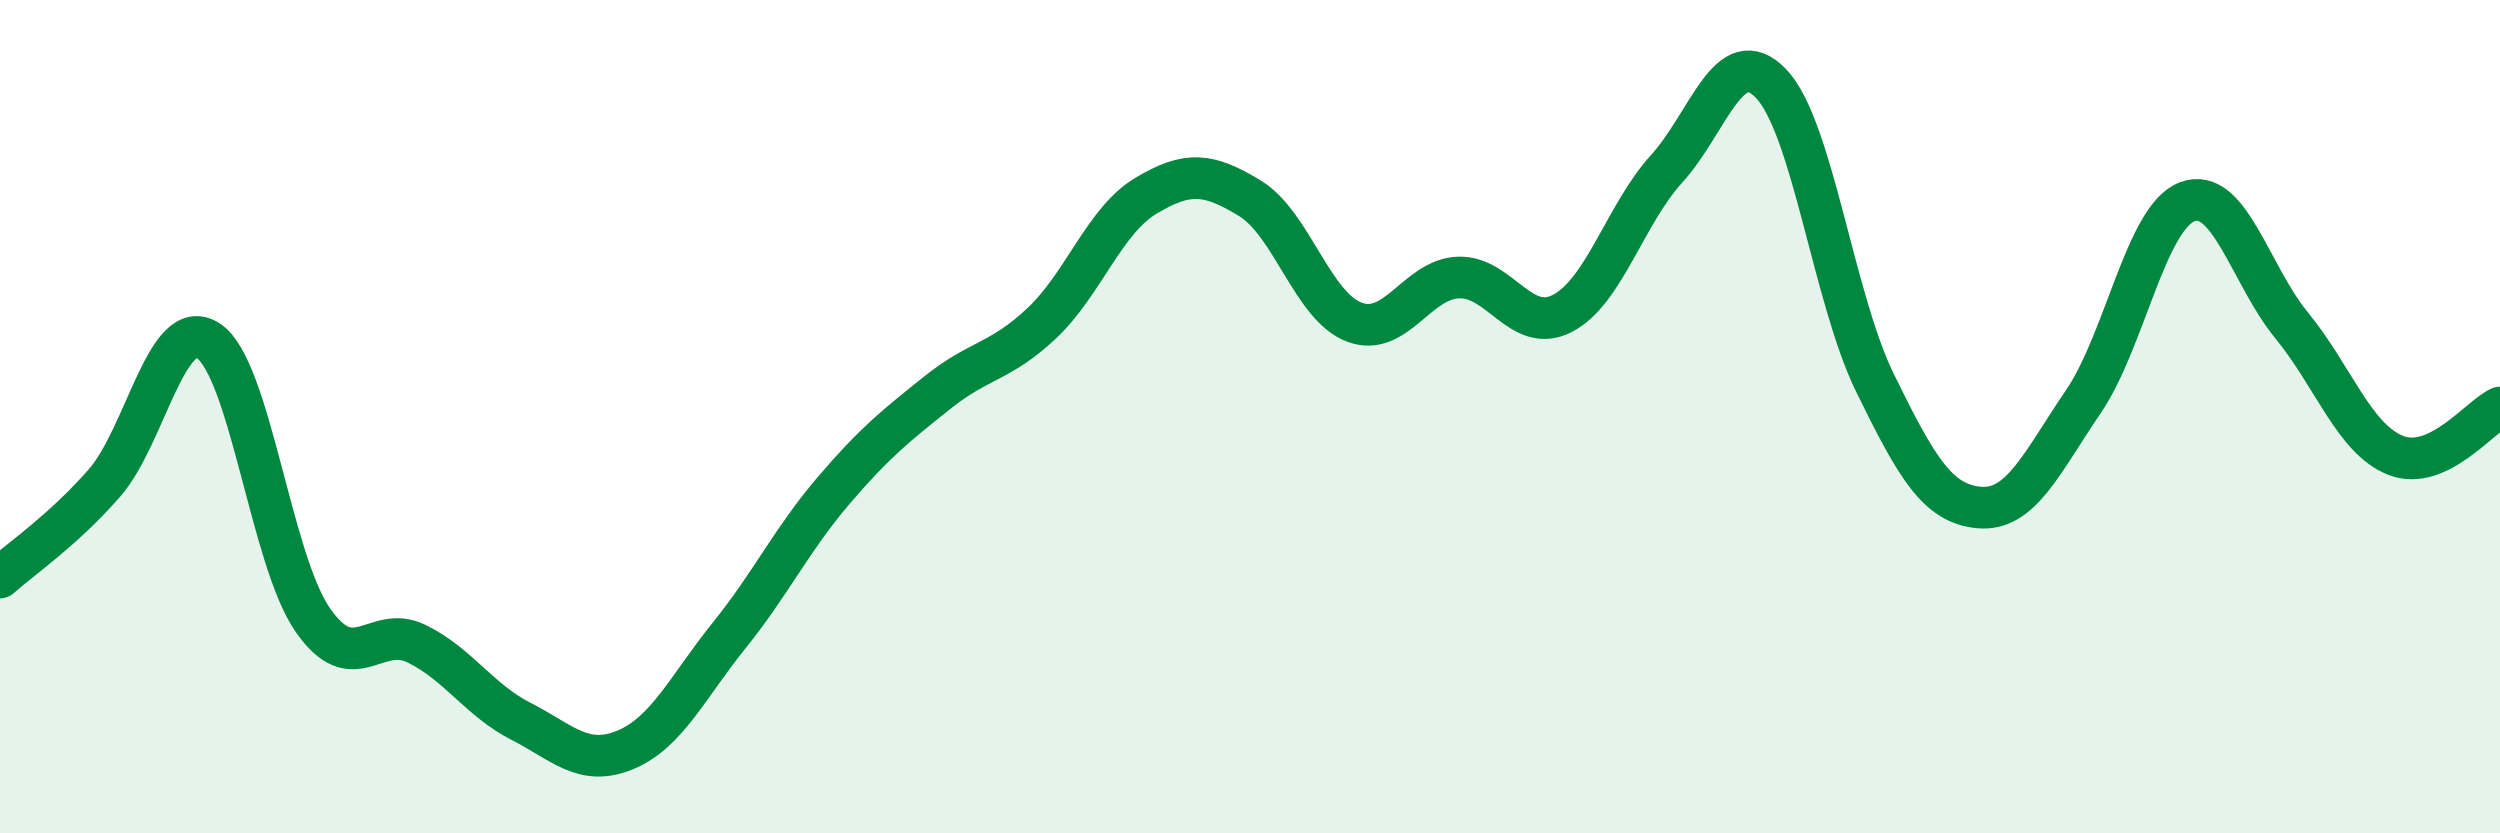 
    <svg width="60" height="20" viewBox="0 0 60 20" xmlns="http://www.w3.org/2000/svg">
      <path
        d="M 0,13.86 C 0.5,13.41 1.5,12.74 2.5,11.6 C 3.5,10.46 4,7.53 5,8.18 C 6,8.83 6.5,13.42 7.5,14.87 C 8.5,16.32 9,14.96 10,15.45 C 11,15.94 11.5,16.8 12.5,17.31 C 13.5,17.82 14,18.41 15,18 C 16,17.59 16.5,16.49 17.5,15.25 C 18.5,14.01 19,12.95 20,11.78 C 21,10.61 21.5,10.22 22.5,9.42 C 23.5,8.62 24,8.7 25,7.76 C 26,6.82 26.5,5.3 27.5,4.7 C 28.5,4.1 29,4.15 30,4.76 C 31,5.37 31.5,7.35 32.5,7.73 C 33.5,8.11 34,6.7 35,6.66 C 36,6.62 36.5,8.04 37.5,7.52 C 38.5,7 39,5.15 40,4.05 C 41,2.95 41.5,0.97 42.5,2 C 43.5,3.03 44,7.15 45,9.19 C 46,11.23 46.5,12.09 47.5,12.18 C 48.5,12.27 49,11.11 50,9.64 C 51,8.17 51.5,5.21 52.5,4.84 C 53.5,4.47 54,6.59 55,7.81 C 56,9.03 56.5,10.54 57.5,10.93 C 58.5,11.32 59.5,10.01 60,9.78L60 20L0 20Z"
        fill="#008740"
        opacity="0.1"
        stroke-linecap="round"
        stroke-linejoin="round"
      />
      <path
        d="M 0,13.86 C 0.5,13.41 1.5,12.74 2.5,11.6 C 3.5,10.46 4,7.53 5,8.18 C 6,8.83 6.5,13.42 7.5,14.87 C 8.5,16.32 9,14.96 10,15.45 C 11,15.94 11.5,16.8 12.5,17.31 C 13.5,17.82 14,18.41 15,18 C 16,17.59 16.5,16.49 17.5,15.25 C 18.5,14.01 19,12.95 20,11.78 C 21,10.61 21.5,10.22 22.5,9.42 C 23.5,8.62 24,8.7 25,7.76 C 26,6.82 26.5,5.3 27.5,4.7 C 28.5,4.1 29,4.15 30,4.76 C 31,5.37 31.5,7.35 32.5,7.73 C 33.5,8.11 34,6.7 35,6.66 C 36,6.62 36.5,8.04 37.5,7.52 C 38.5,7 39,5.15 40,4.05 C 41,2.95 41.5,0.97 42.5,2 C 43.5,3.03 44,7.15 45,9.19 C 46,11.23 46.5,12.09 47.5,12.18 C 48.5,12.27 49,11.11 50,9.64 C 51,8.17 51.5,5.21 52.5,4.84 C 53.5,4.47 54,6.59 55,7.81 C 56,9.03 56.5,10.54 57.5,10.93 C 58.5,11.32 59.5,10.01 60,9.78"
        stroke="#008740"
        stroke-width="1"
        fill="none"
        stroke-linecap="round"
        stroke-linejoin="round"
      />
    </svg>
  